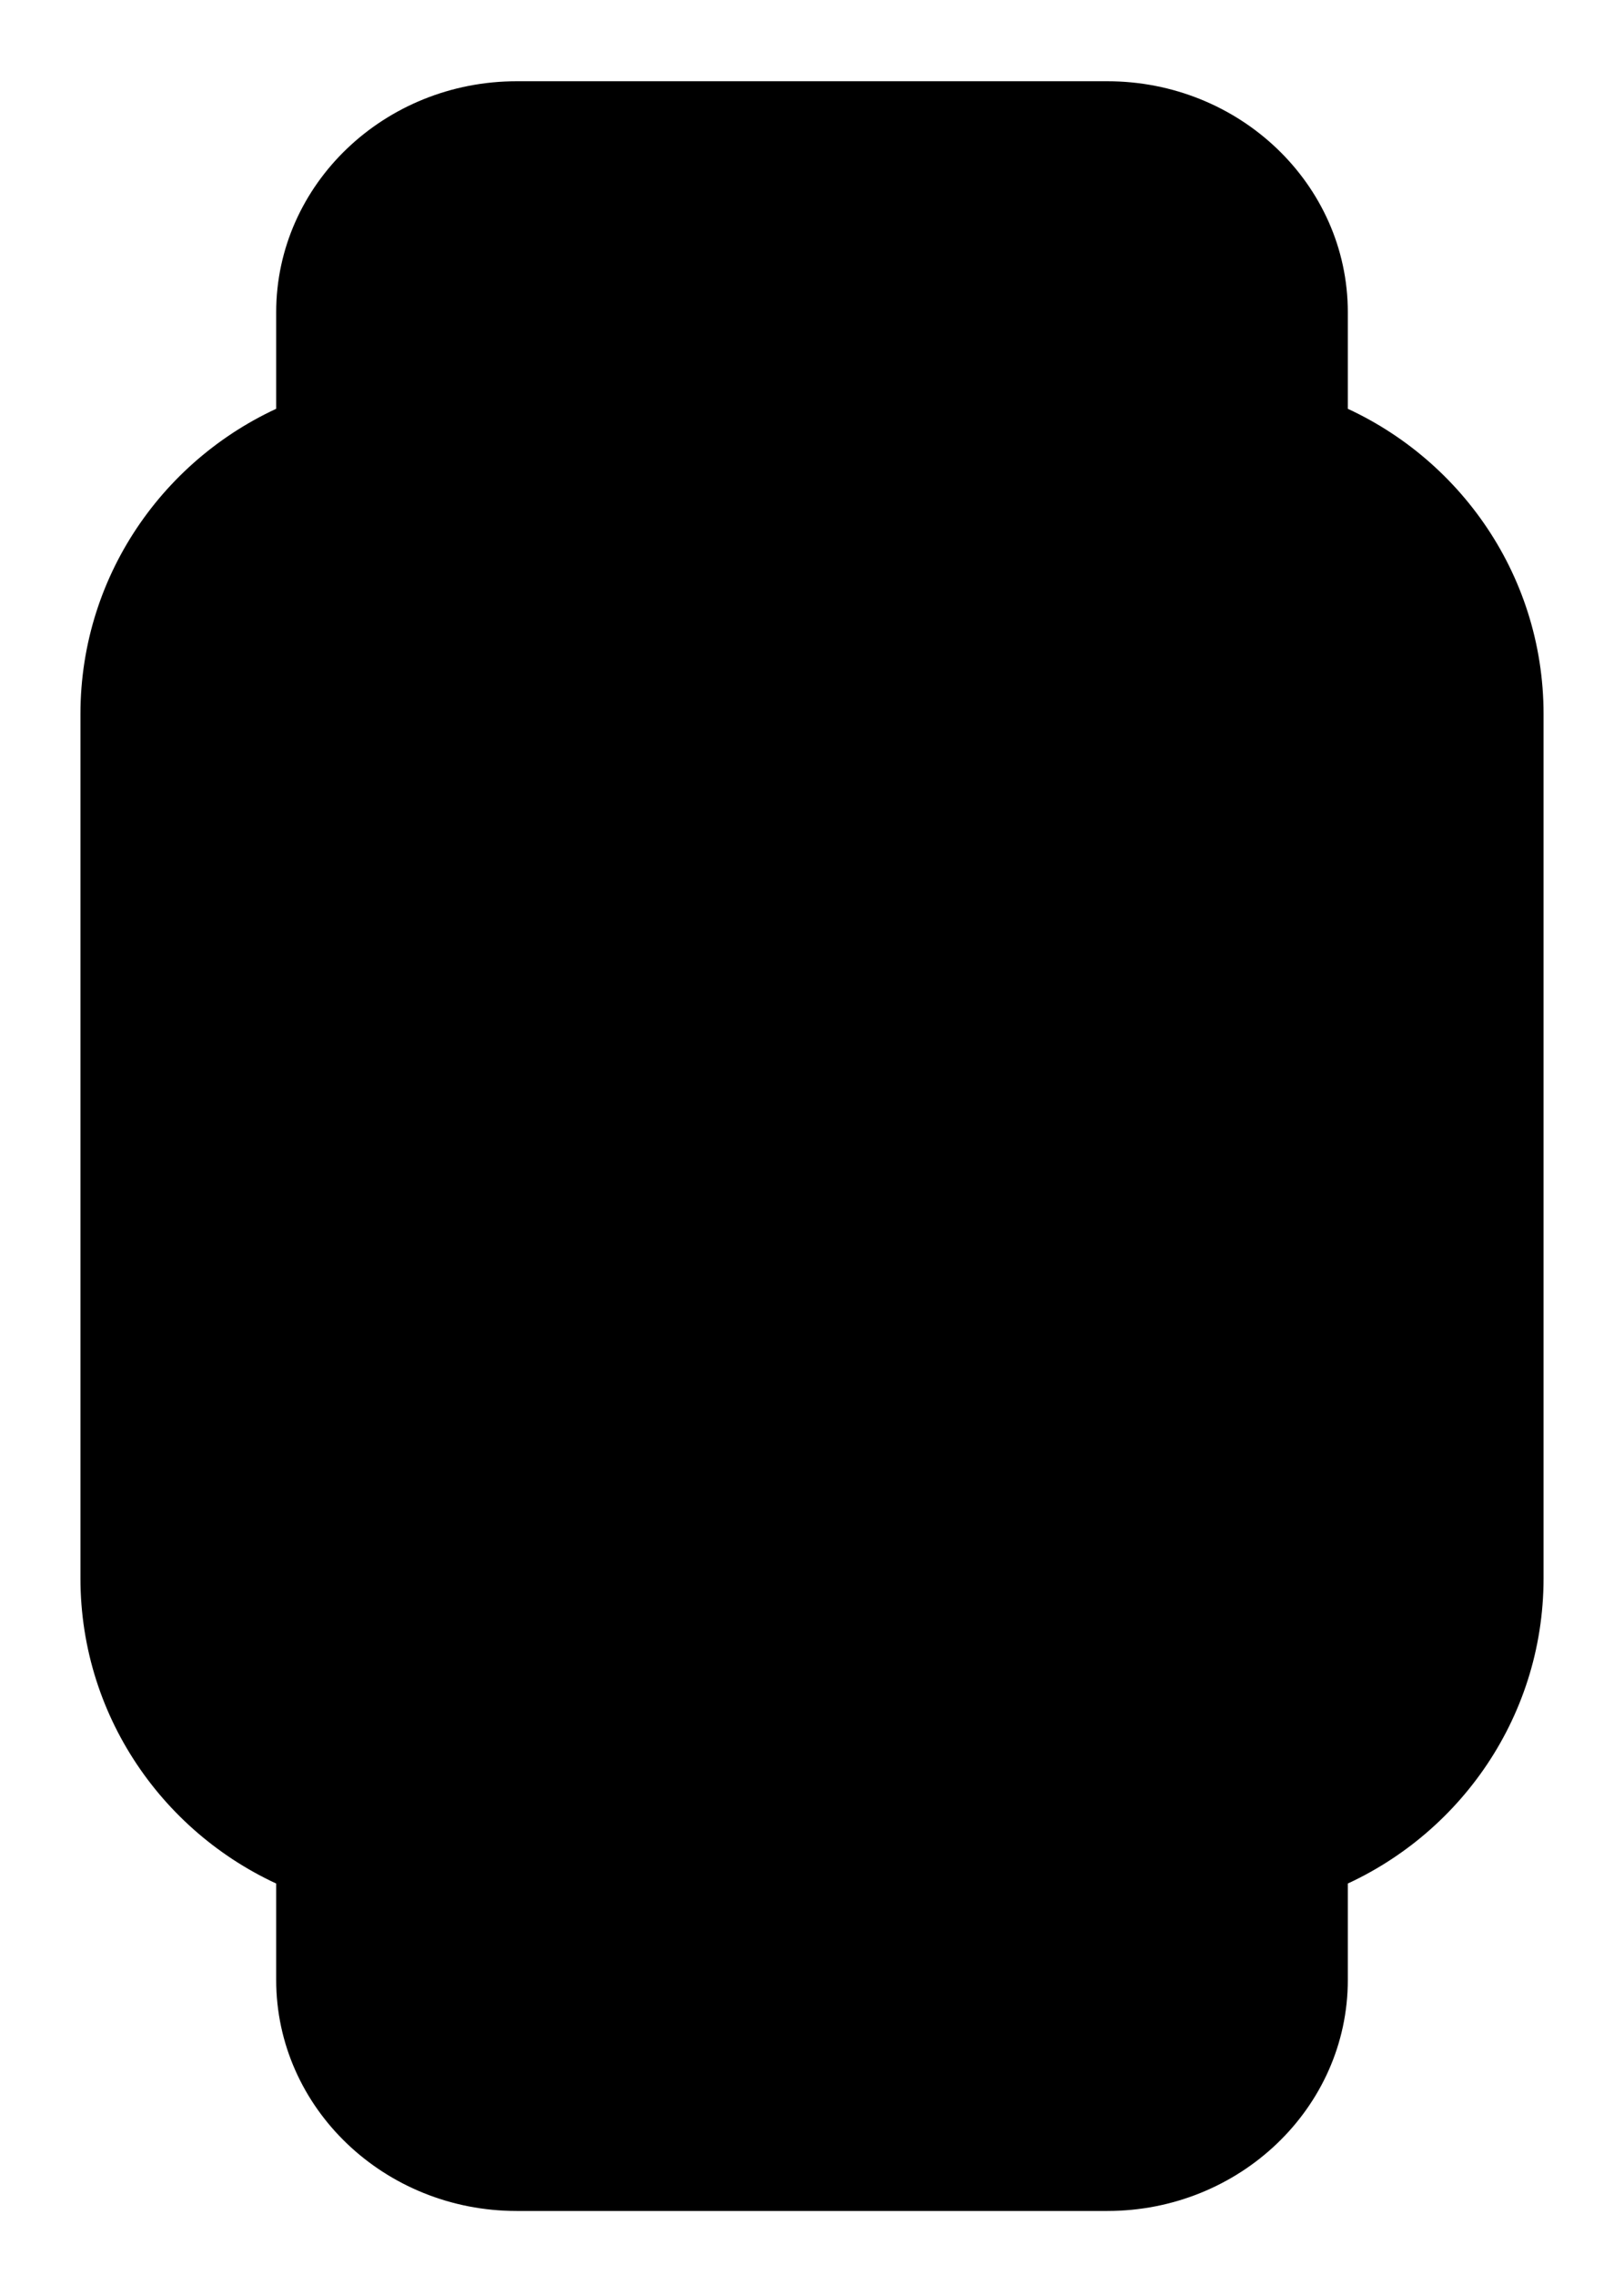 <svg width="15" height="21" viewBox="0 0 15 21" fill="none" xmlns="http://www.w3.org/2000/svg">
<rect x="0.993" y="3.979" width="13.014" height="13.014" rx="2" fill="#A9E4EF" style="fill:#A9E4EF;fill:color(display-p3 0.663 0.894 0.937);fill-opacity:1;"/>
<rect width="8.281" height="2.366" transform="matrix(1 0 0 -1 3.359 3.979)" fill="#A9E4EF" style="fill:#A9E4EF;fill:color(display-p3 0.663 0.894 0.937);fill-opacity:1;"/>
<rect width="8.281" height="2.366" transform="matrix(1 0 0 -1 3.359 19.358)" fill="#A9E4EF" style="fill:#A9E4EF;fill:color(display-p3 0.663 0.894 0.937);fill-opacity:1;"/>
<path d="M12.199 3.938V2.882C12.199 1.844 11.315 1 10.228 1H4.772C3.685 1 2.801 1.844 2.801 2.882V3.938C1.744 4.359 0.993 5.387 0.993 6.591V14.569C0.993 15.773 1.744 16.801 2.801 17.222V18.277C2.801 19.315 3.684 20.159 4.772 20.159H10.228C11.315 20.159 12.199 19.315 12.199 18.277V17.222C13.256 16.801 14.007 15.773 14.007 14.569L14.007 6.591C14.007 5.386 13.256 4.359 12.199 3.938L12.199 3.938ZM3.523 2.882C3.523 2.243 4.083 1.723 4.772 1.723H10.228C10.916 1.723 11.476 2.243 11.476 2.882V3.765C11.367 3.752 11.26 3.732 11.147 3.732H3.852C3.74 3.732 3.633 3.752 3.523 3.765L3.523 2.882ZM11.476 18.277C11.476 18.916 10.916 19.436 10.228 19.436H4.772C4.084 19.436 3.524 18.916 3.524 18.277V17.395C3.633 17.408 3.74 17.428 3.853 17.428H11.148C11.26 17.428 11.367 17.408 11.476 17.395L11.476 18.277H11.476ZM13.284 14.569C13.284 15.555 12.61 16.378 11.701 16.623C11.699 16.624 11.697 16.624 11.696 16.625C11.52 16.672 11.338 16.705 11.147 16.705H3.852C3.662 16.705 3.48 16.672 3.304 16.625C3.303 16.624 3.3 16.624 3.299 16.623C2.39 16.378 1.716 15.554 1.716 14.569V6.591C1.716 5.604 2.392 4.78 3.303 4.536H3.303C3.479 4.488 3.661 4.455 3.852 4.455H11.147C11.338 4.455 11.521 4.488 11.697 4.536H11.697C12.608 4.78 13.284 5.604 13.284 6.591L13.284 14.569Z" fill="#2D6071" stroke="#2D6071" style="fill:#2D6071;fill:color(display-p3 0.176 0.377 0.443);fill-opacity:1;stroke:#2D6071;stroke:color(display-p3 0.176 0.377 0.443);stroke-opacity:1;" stroke-width="0.5"/>
<path d="M9.534 7.658C8.677 7.658 7.924 8.092 7.5 8.742C7.077 8.092 6.324 7.658 5.466 7.658C4.146 7.658 3.072 8.688 3.072 9.954C3.072 13.401 7.211 14.792 7.388 14.85C7.424 14.862 7.462 14.868 7.5 14.868C7.538 14.868 7.575 14.862 7.612 14.85C7.788 14.792 11.928 13.401 11.928 9.954C11.928 8.688 10.854 7.658 9.534 7.658H9.534ZM7.5 14.122C6.868 13.883 3.795 12.588 3.795 9.954C3.795 9.086 4.544 8.381 5.467 8.381C6.389 8.381 7.139 9.086 7.139 9.954C7.139 10.154 7.3 10.315 7.5 10.315C7.7 10.315 7.861 10.154 7.861 9.954C7.861 9.086 8.612 8.381 9.534 8.381C10.455 8.381 11.205 9.086 11.205 9.954C11.205 12.587 8.132 13.883 7.5 14.122H7.5Z" fill="#2D6071" stroke="#2D6071" style="fill:#2D6071;fill:color(display-p3 0.176 0.377 0.443);fill-opacity:1;stroke:#2D6071;stroke:color(display-p3 0.176 0.377 0.443);stroke-opacity:1;" stroke-width="0.5"/>
</svg>
